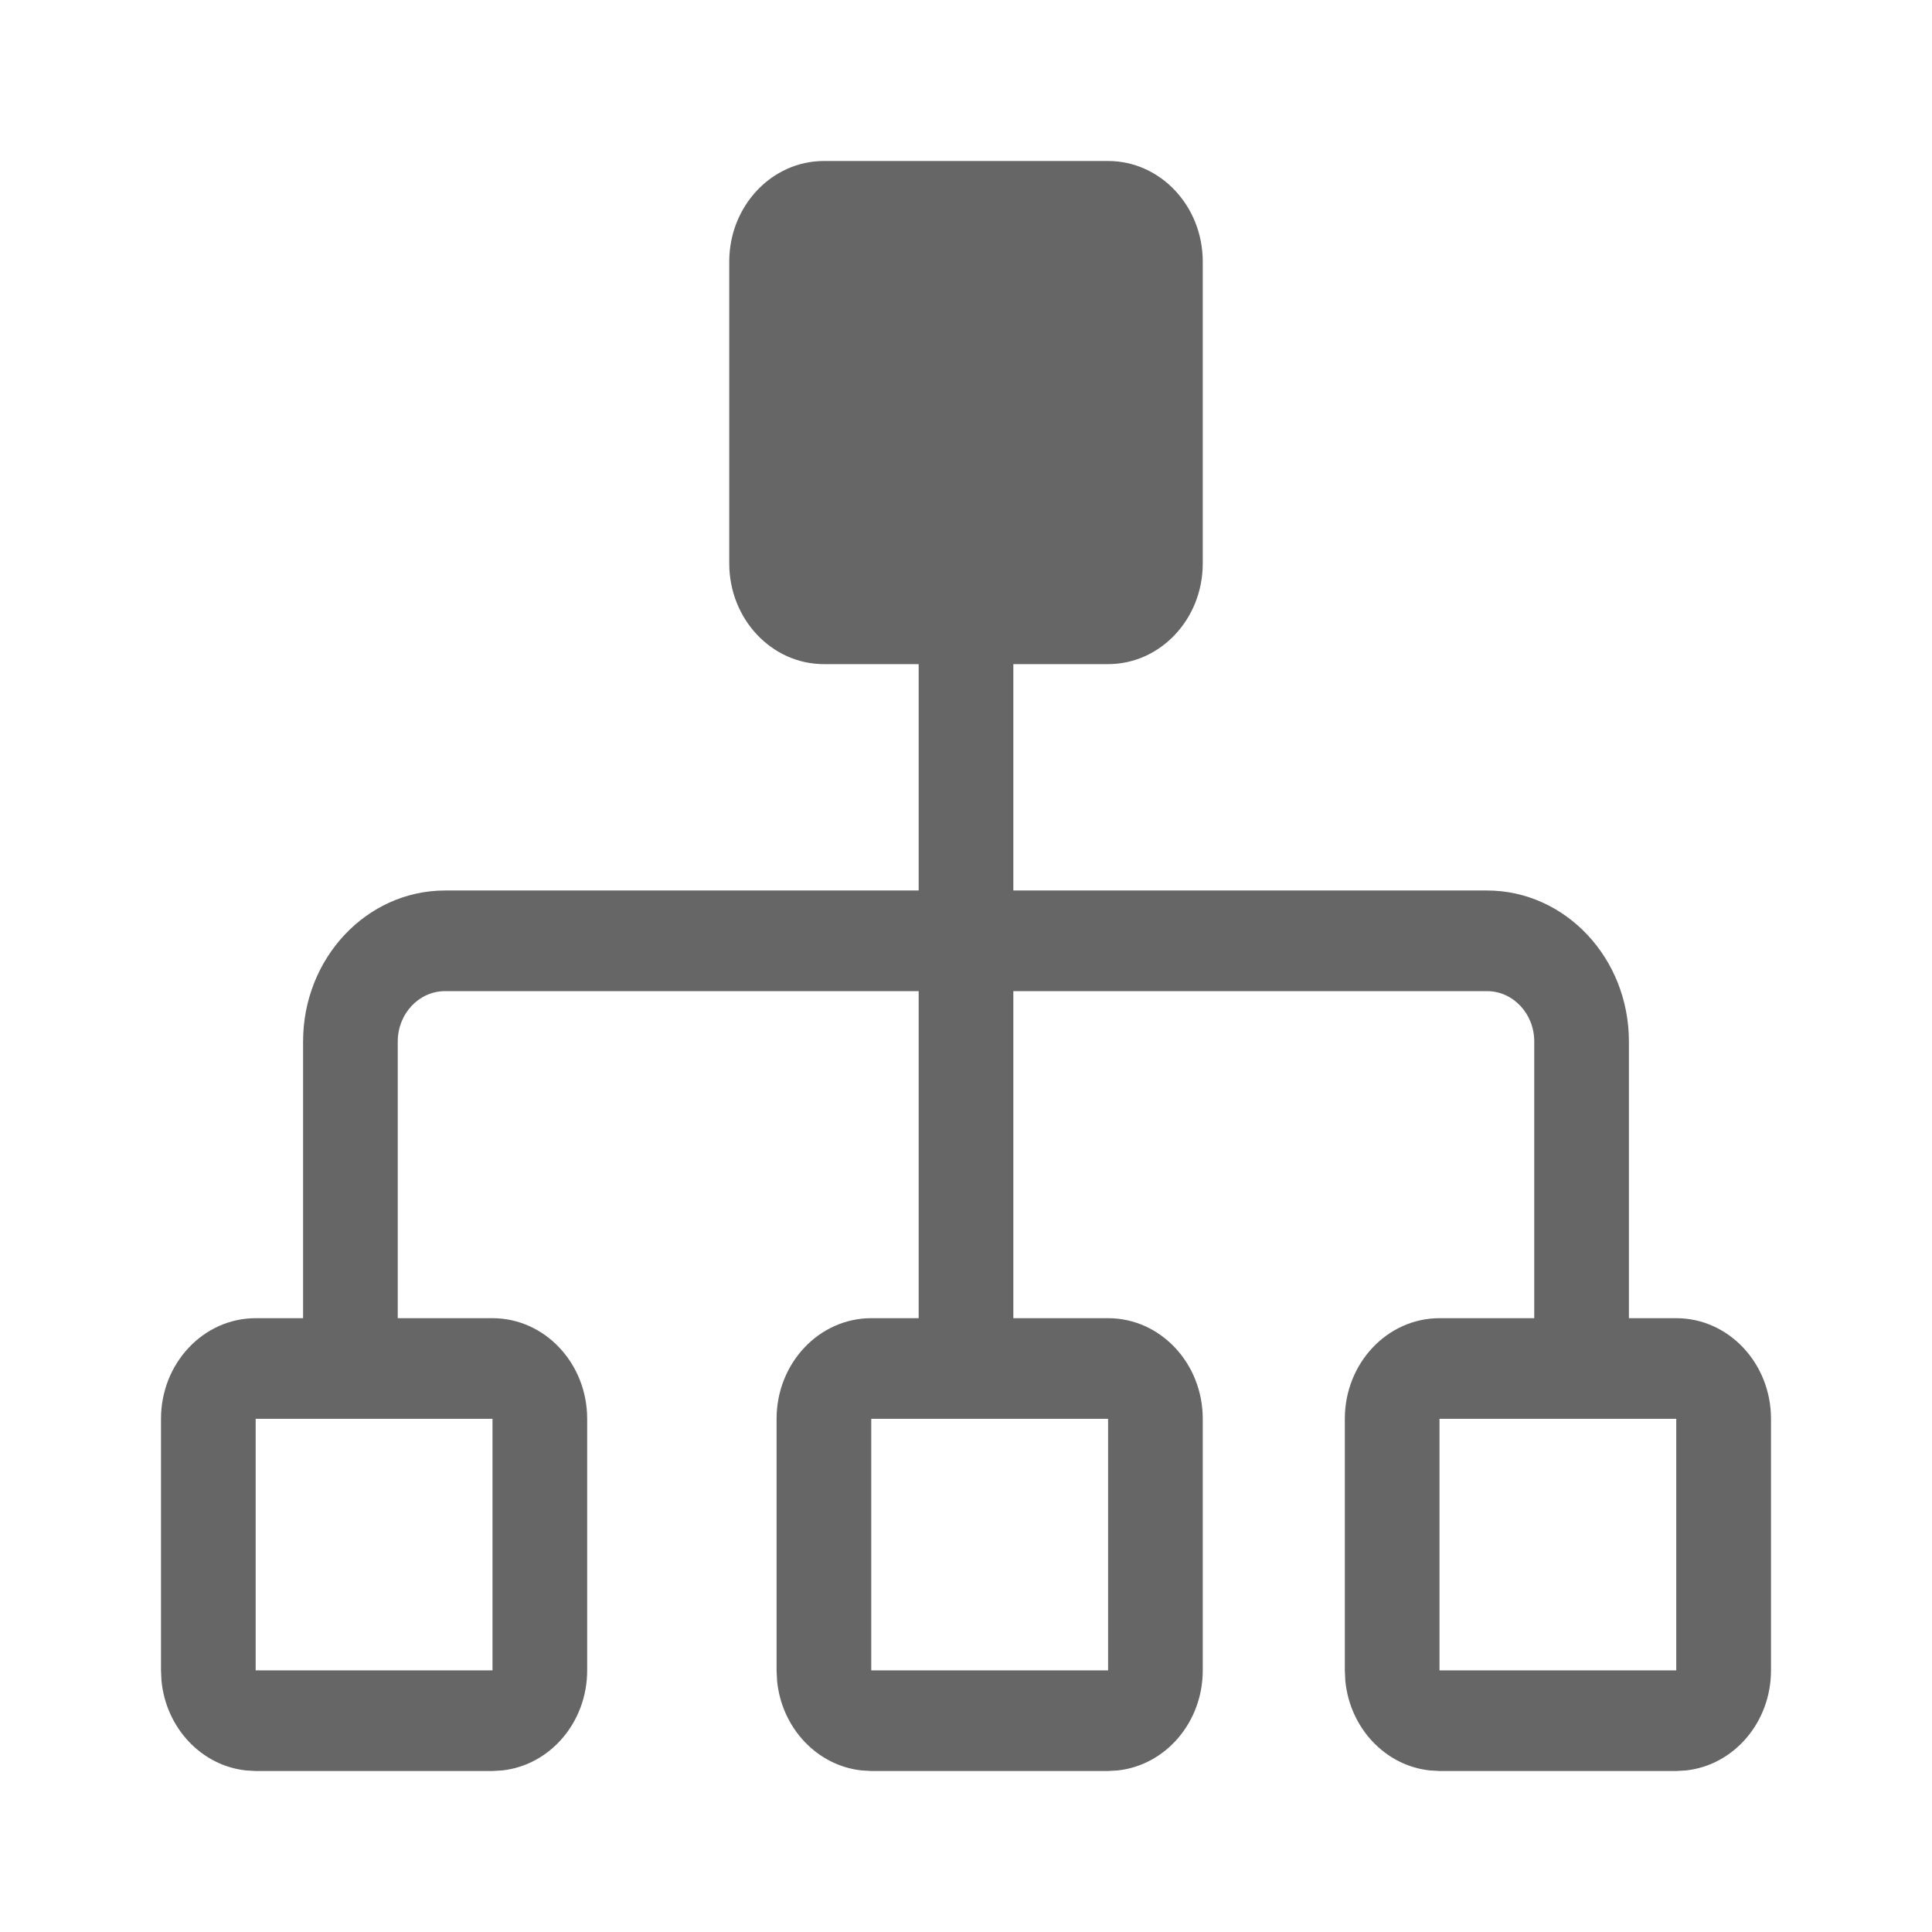 <svg width="24" height="24" viewBox="0 0 24 24" fill="none" xmlns="http://www.w3.org/2000/svg">
<path d="M9.059 3.25C9.059 2.56 9.586 2 10.235 2H13.765C14.415 2 14.941 2.56 14.941 3.25V7C14.941 7.69 14.415 8.25 13.765 8.25H10.235C9.586 8.25 9.059 7.69 9.059 7V3.25Z" fill="#666666"/>
<path d="M19.059 12.938C19.059 12.592 18.796 12.312 18.471 12.312H5.529C5.205 12.312 4.941 12.592 4.941 12.938V16.688H3.765V12.938C3.765 11.902 4.555 11.062 5.529 11.062H18.471C19.445 11.062 20.235 11.902 20.235 12.938V16.688H19.059V12.938Z" fill="#666666"/>
<path d="M11.412 7.312H12.588V16.688H11.412V7.312Z" fill="#666666"/>
<path d="M6.118 20.75V22H3.176V20.75H6.118ZM6.118 17.625H3.176V22L3.056 21.993C2.503 21.934 2.062 21.466 2.006 20.878L2 20.75V17.625C2 16.935 2.527 16.375 3.176 16.375H6.118C6.767 16.375 7.294 16.935 7.294 17.625V20.75C7.294 21.397 6.831 21.929 6.238 21.993L6.118 22V17.625Z" fill="#666666"/>
<path d="M13.765 20.75V22H10.823V20.75H13.765ZM13.765 17.625H10.823V22L10.704 21.993C10.15 21.934 9.71 21.466 9.653 20.878L9.647 20.75V17.625C9.647 16.935 10.174 16.375 10.823 16.375H13.765C14.415 16.375 14.941 16.935 14.941 17.625V20.75C14.941 21.397 14.478 21.929 13.885 21.993L13.765 22V17.625Z" fill="#666666"/>
<path d="M20.823 20.75V22H17.882V20.75H20.823ZM20.823 17.625H17.882V22L17.762 21.993C17.208 21.934 16.768 21.466 16.712 20.878L16.706 20.75V17.625C16.706 16.935 17.233 16.375 17.882 16.375H20.823C21.473 16.375 22 16.935 22 17.625V20.75C22 21.397 21.537 21.929 20.944 21.993L20.823 22V17.625Z" fill="#666666"/>
</svg>
